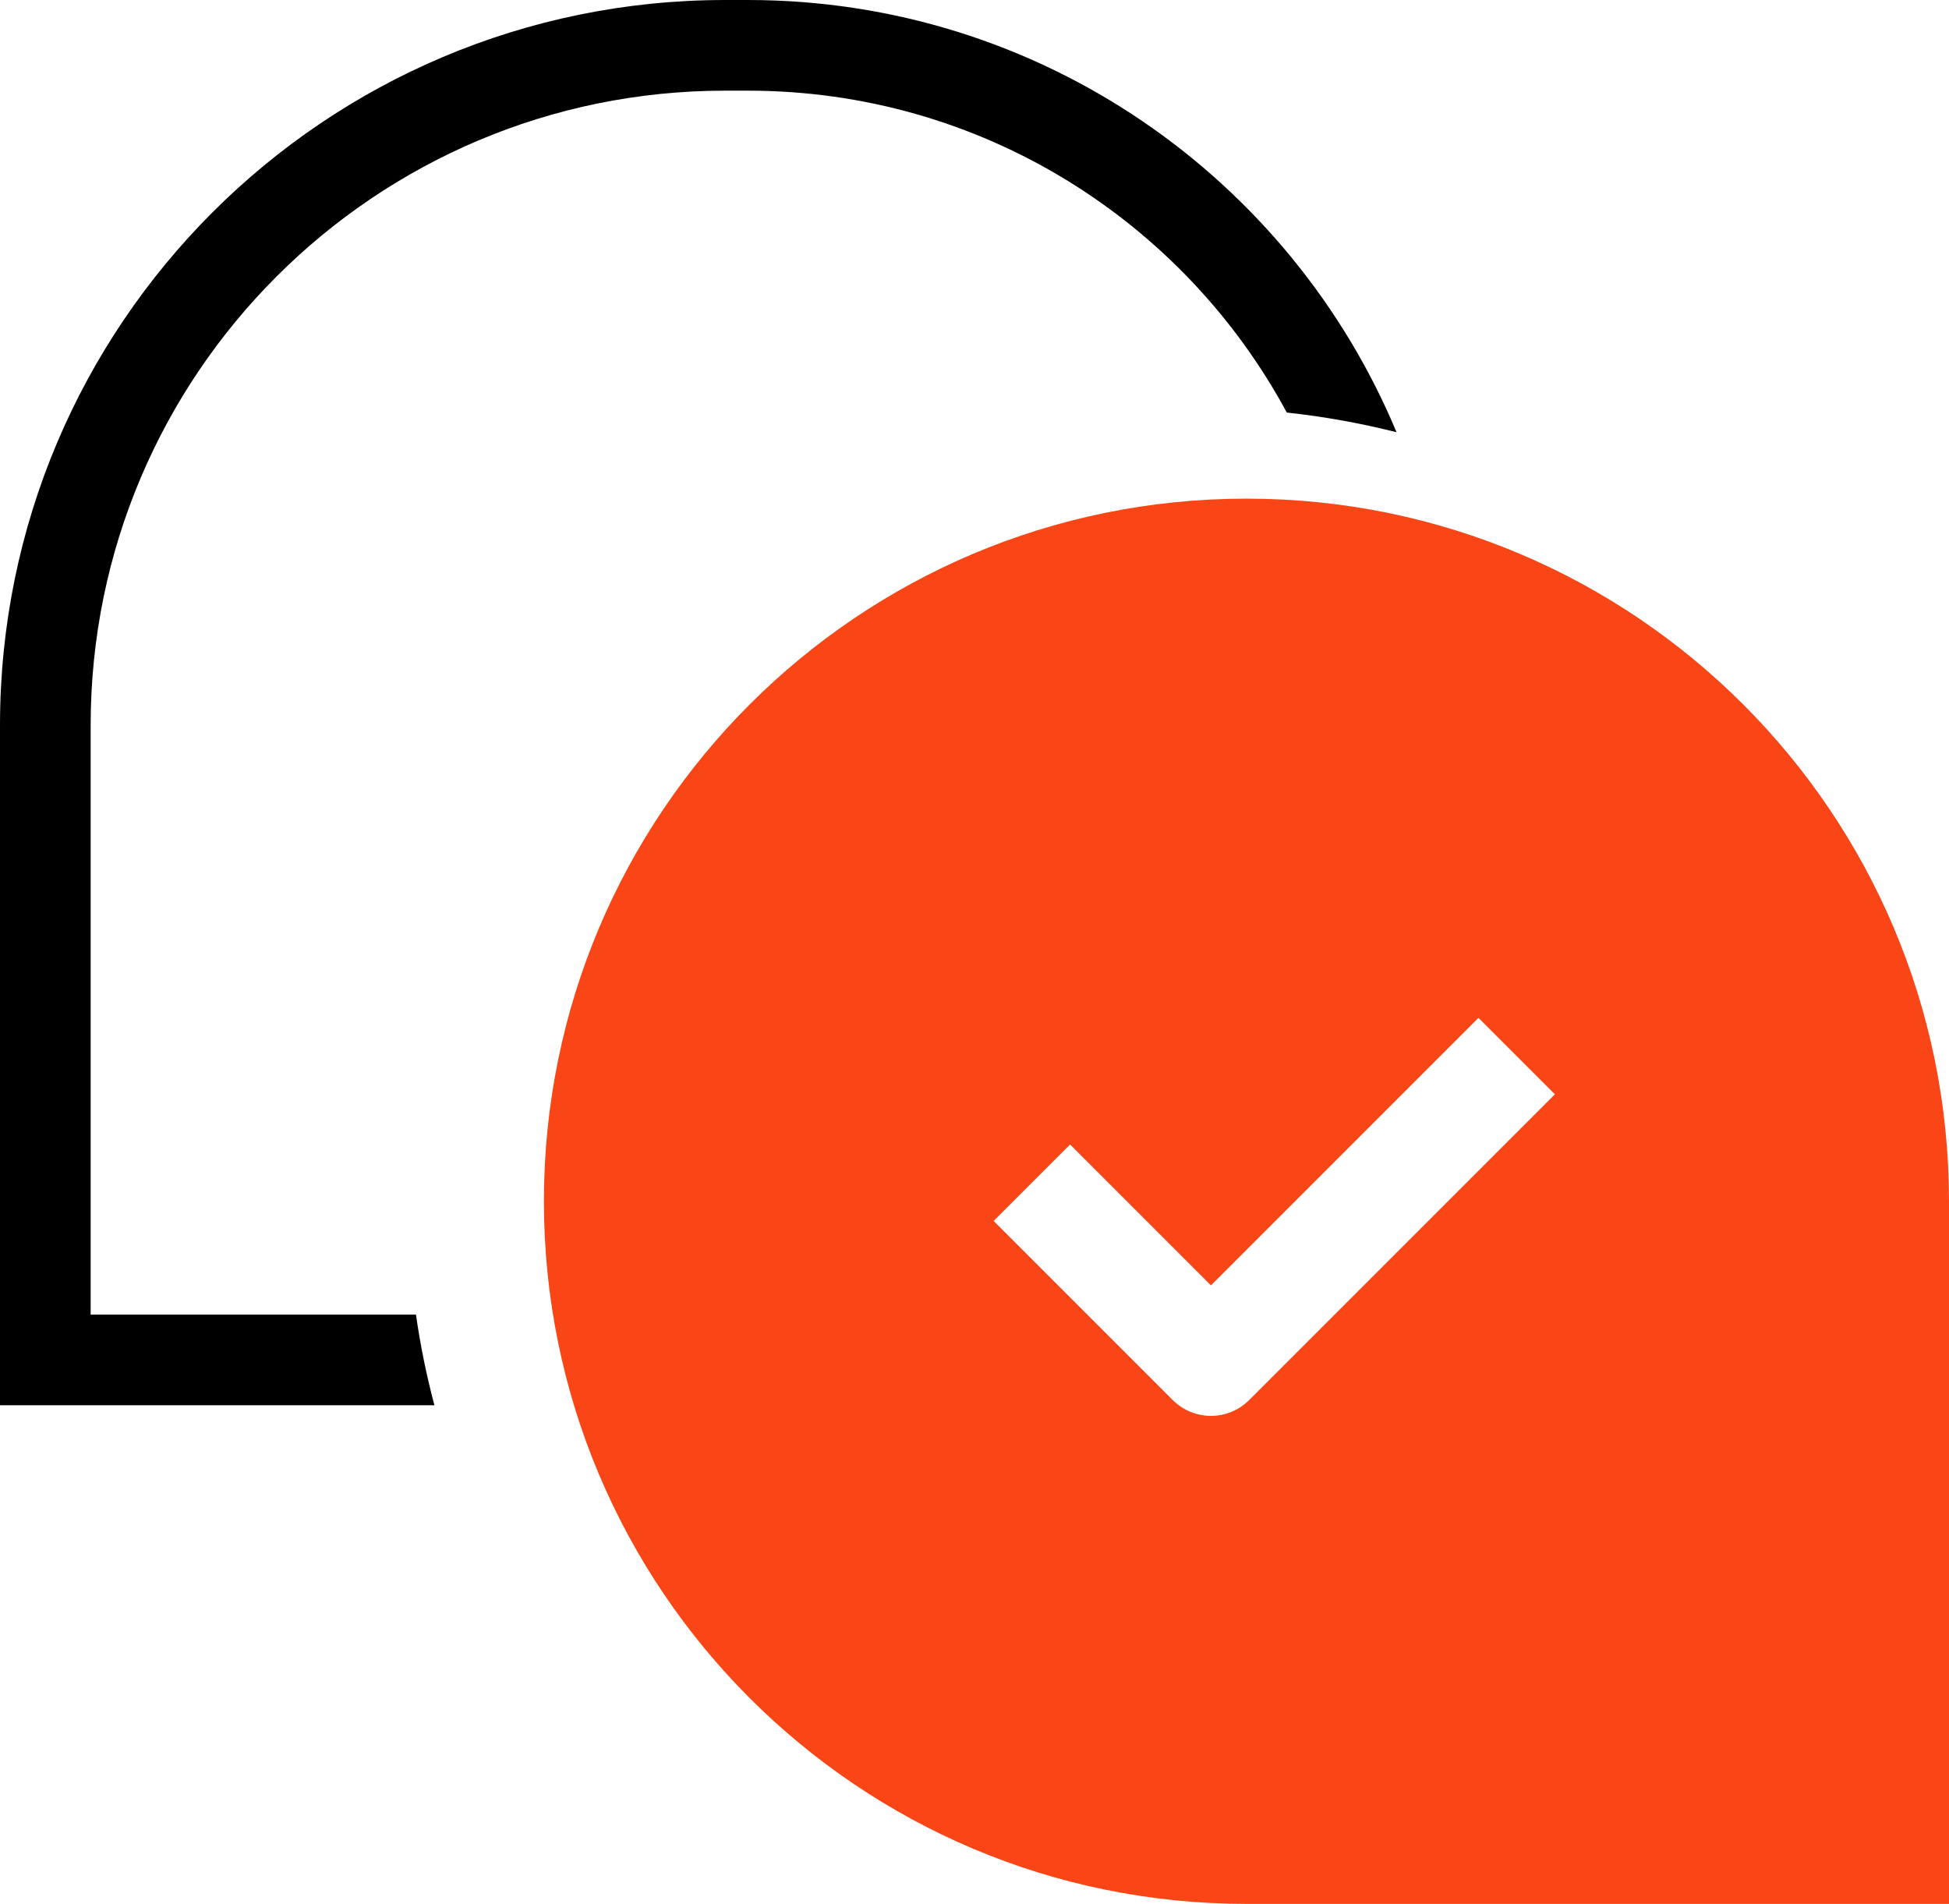 <svg xmlns="http://www.w3.org/2000/svg" fill="none" viewBox="0 0 43 42" height="42" width="43">
<path fill="black" d="M16.5 2H16C8.268 2 2 8.268 2 16V29H9.177C9.274 29.68 9.411 30.348 9.584 31H0V16C0 7.163 7.163 0 16 0H16.5C22.947 0 28.474 3.935 30.811 9.535C30.024 9.336 29.215 9.19 28.39 9.101C26.11 4.873 21.64 2 16.5 2Z"></path>
<path fill="#FA4616" d="M27.5 11C18.94 11 12 17.94 12 26.5C12 35.06 18.94 42 27.5 42H43V26.5C43 17.94 36.06 11 27.5 11ZM32.619 22.454L26.717 28.356L23.609 25.248L21.923 26.934L25.874 30.885C26.34 31.351 27.095 31.351 27.56 30.885L34.305 24.14L32.619 22.454Z" clip-rule="evenodd" fill-rule="evenodd"></path>
</svg>
